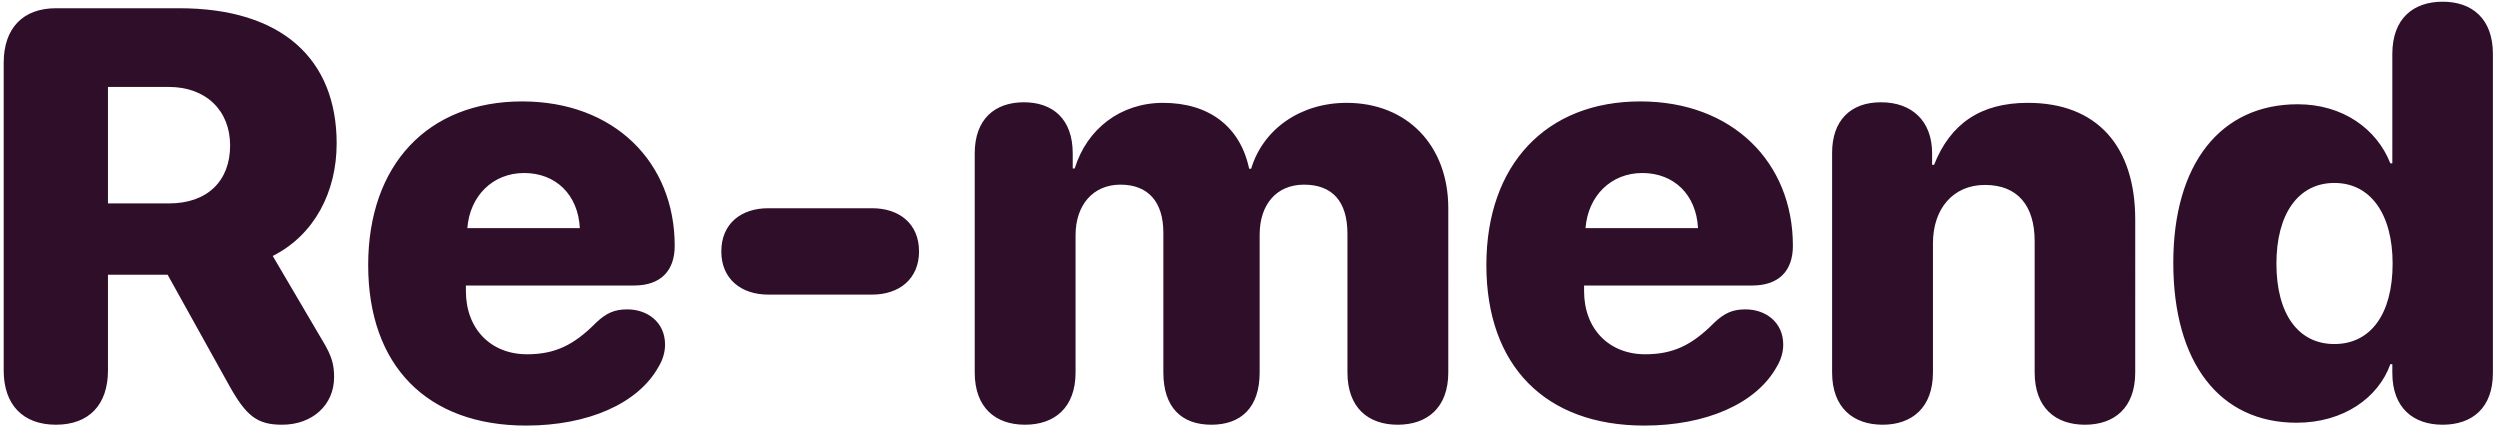 <svg xmlns="http://www.w3.org/2000/svg" width="275" height="47" fill="none"><path fill="#2F0E2A" d="M252.625 46.5c-8.469 0-13.563-6.594-13.563-17.594 0-10.875 5.188-17.437 13.688-17.437 4.938 0 8.688 2.687 10.188 6.5h.218V5.937c0-3.875 2.282-5.75 5.532-5.75s5.531 1.875 5.531 5.75v35.094c0 3.844-2.281 5.688-5.531 5.688-3.219 0-5.532-1.844-5.532-5.688v-.968h-.218c-1.313 3.687-5.157 6.437-10.313 6.437zm4.156-8.656c4 0 6.407-3.313 6.407-8.844 0-5.469-2.438-8.875-6.407-8.875s-6.375 3.406-6.375 8.875c0 5.5 2.375 8.844 6.375 8.844zm-49.687 8.875c-3.25 0-5.563-1.875-5.563-5.75V16.812c0-3.5 1.969-5.562 5.375-5.562 3.406 0 5.625 2.063 5.625 5.594v1.281h.219c1.781-4.5 5.094-6.813 10.312-6.813 7.594 0 11.813 4.75 11.813 12.844V40.97c0 3.875-2.281 5.75-5.531 5.75-3.25 0-5.532-1.875-5.532-5.75V26.53c0-3.875-1.843-6.187-5.468-6.187-3.532 0-5.719 2.656-5.719 6.406v14.219c0 3.875-2.313 5.75-5.531 5.75zm-26.219.094c-10.906 0-17.375-6.594-17.375-17.657 0-11.031 6.562-18 16.938-18 10.124 0 16.781 6.688 16.781 15.875 0 2.813-1.594 4.375-4.469 4.375h-18.5v.625c0 4.125 2.719 6.938 6.719 6.938 3.031 0 5.125-.969 7.593-3.469 1.157-1.094 2.063-1.469 3.438-1.469 2.25 0 4.156 1.438 4.156 3.875 0 .844-.25 1.688-.75 2.5-2.25 4-7.75 6.407-14.531 6.407zm-6.469-21.72h12.375c-.187-3.687-2.656-6.062-6.125-6.062-3.437 0-5.968 2.5-6.25 6.063zM112.75 46.719c-3.25 0-5.531-1.875-5.531-5.75V16.875c0-3.781 2.219-5.625 5.406-5.625 3.156 0 5.375 1.813 5.375 5.625v1.656h.219c1.343-4.375 5.062-7.218 9.719-7.218 5.062 0 8.5 2.624 9.468 7.25h.219c1.313-4.375 5.437-7.25 10.5-7.25 6.656 0 11.187 4.687 11.187 11.593V40.97c0 3.875-2.312 5.75-5.562 5.75-3.25 0-5.531-1.875-5.531-5.75V25.72c0-3.563-1.657-5.407-4.781-5.407-3 0-4.876 2.157-4.876 5.5V40.97c0 3.875-2.062 5.75-5.312 5.75-3.25 0-5.281-1.875-5.281-5.75V25.594c0-3.407-1.688-5.282-4.719-5.282-3 0-4.938 2.22-4.938 5.563v15.094c0 3.875-2.312 5.75-5.562 5.75zM84.5 32.406c-2.969 0-5.156-1.718-5.156-4.75 0-3.062 2.187-4.75 5.156-4.75h11.438c2.968 0 5.156 1.688 5.156 4.75 0 3.032-2.188 4.75-5.156 4.75H84.5zM57.875 46.813c-10.906 0-17.375-6.594-17.375-17.657 0-11.031 6.563-18 16.938-18 10.124 0 16.78 6.688 16.78 15.875 0 2.813-1.593 4.375-4.468 4.375h-18.5v.625c0 4.125 2.719 6.938 6.719 6.938 3.031 0 5.125-.969 7.593-3.469 1.157-1.094 2.063-1.469 3.438-1.469 2.25 0 4.156 1.438 4.156 3.875 0 .844-.25 1.688-.75 2.5-2.25 4-7.75 6.407-14.531 6.407zm-6.469-21.72h12.375c-.187-3.687-2.656-6.062-6.125-6.062-3.437 0-5.968 2.5-6.25 6.063zM6.156 46.719c-3.625 0-5.75-2.188-5.75-5.969V6.906c0-3.812 2.125-6 5.75-6H19.72c11.25 0 17.312 5.563 17.312 14.875 0 5.313-2.437 10.063-7.031 12.375l5.531 9.407c1 1.656 1.219 2.593 1.219 3.937 0 3.031-2.375 5.219-5.719 5.219-2.781 0-3.968-.969-5.906-4.469l-6.688-12.031h-6.562V40.75c0 3.781-2.094 5.969-5.719 5.969zm5.719-24.344h6.719c4.218 0 6.718-2.469 6.718-6.375 0-3.844-2.656-6.438-6.75-6.438h-6.687v12.813z"/></svg>